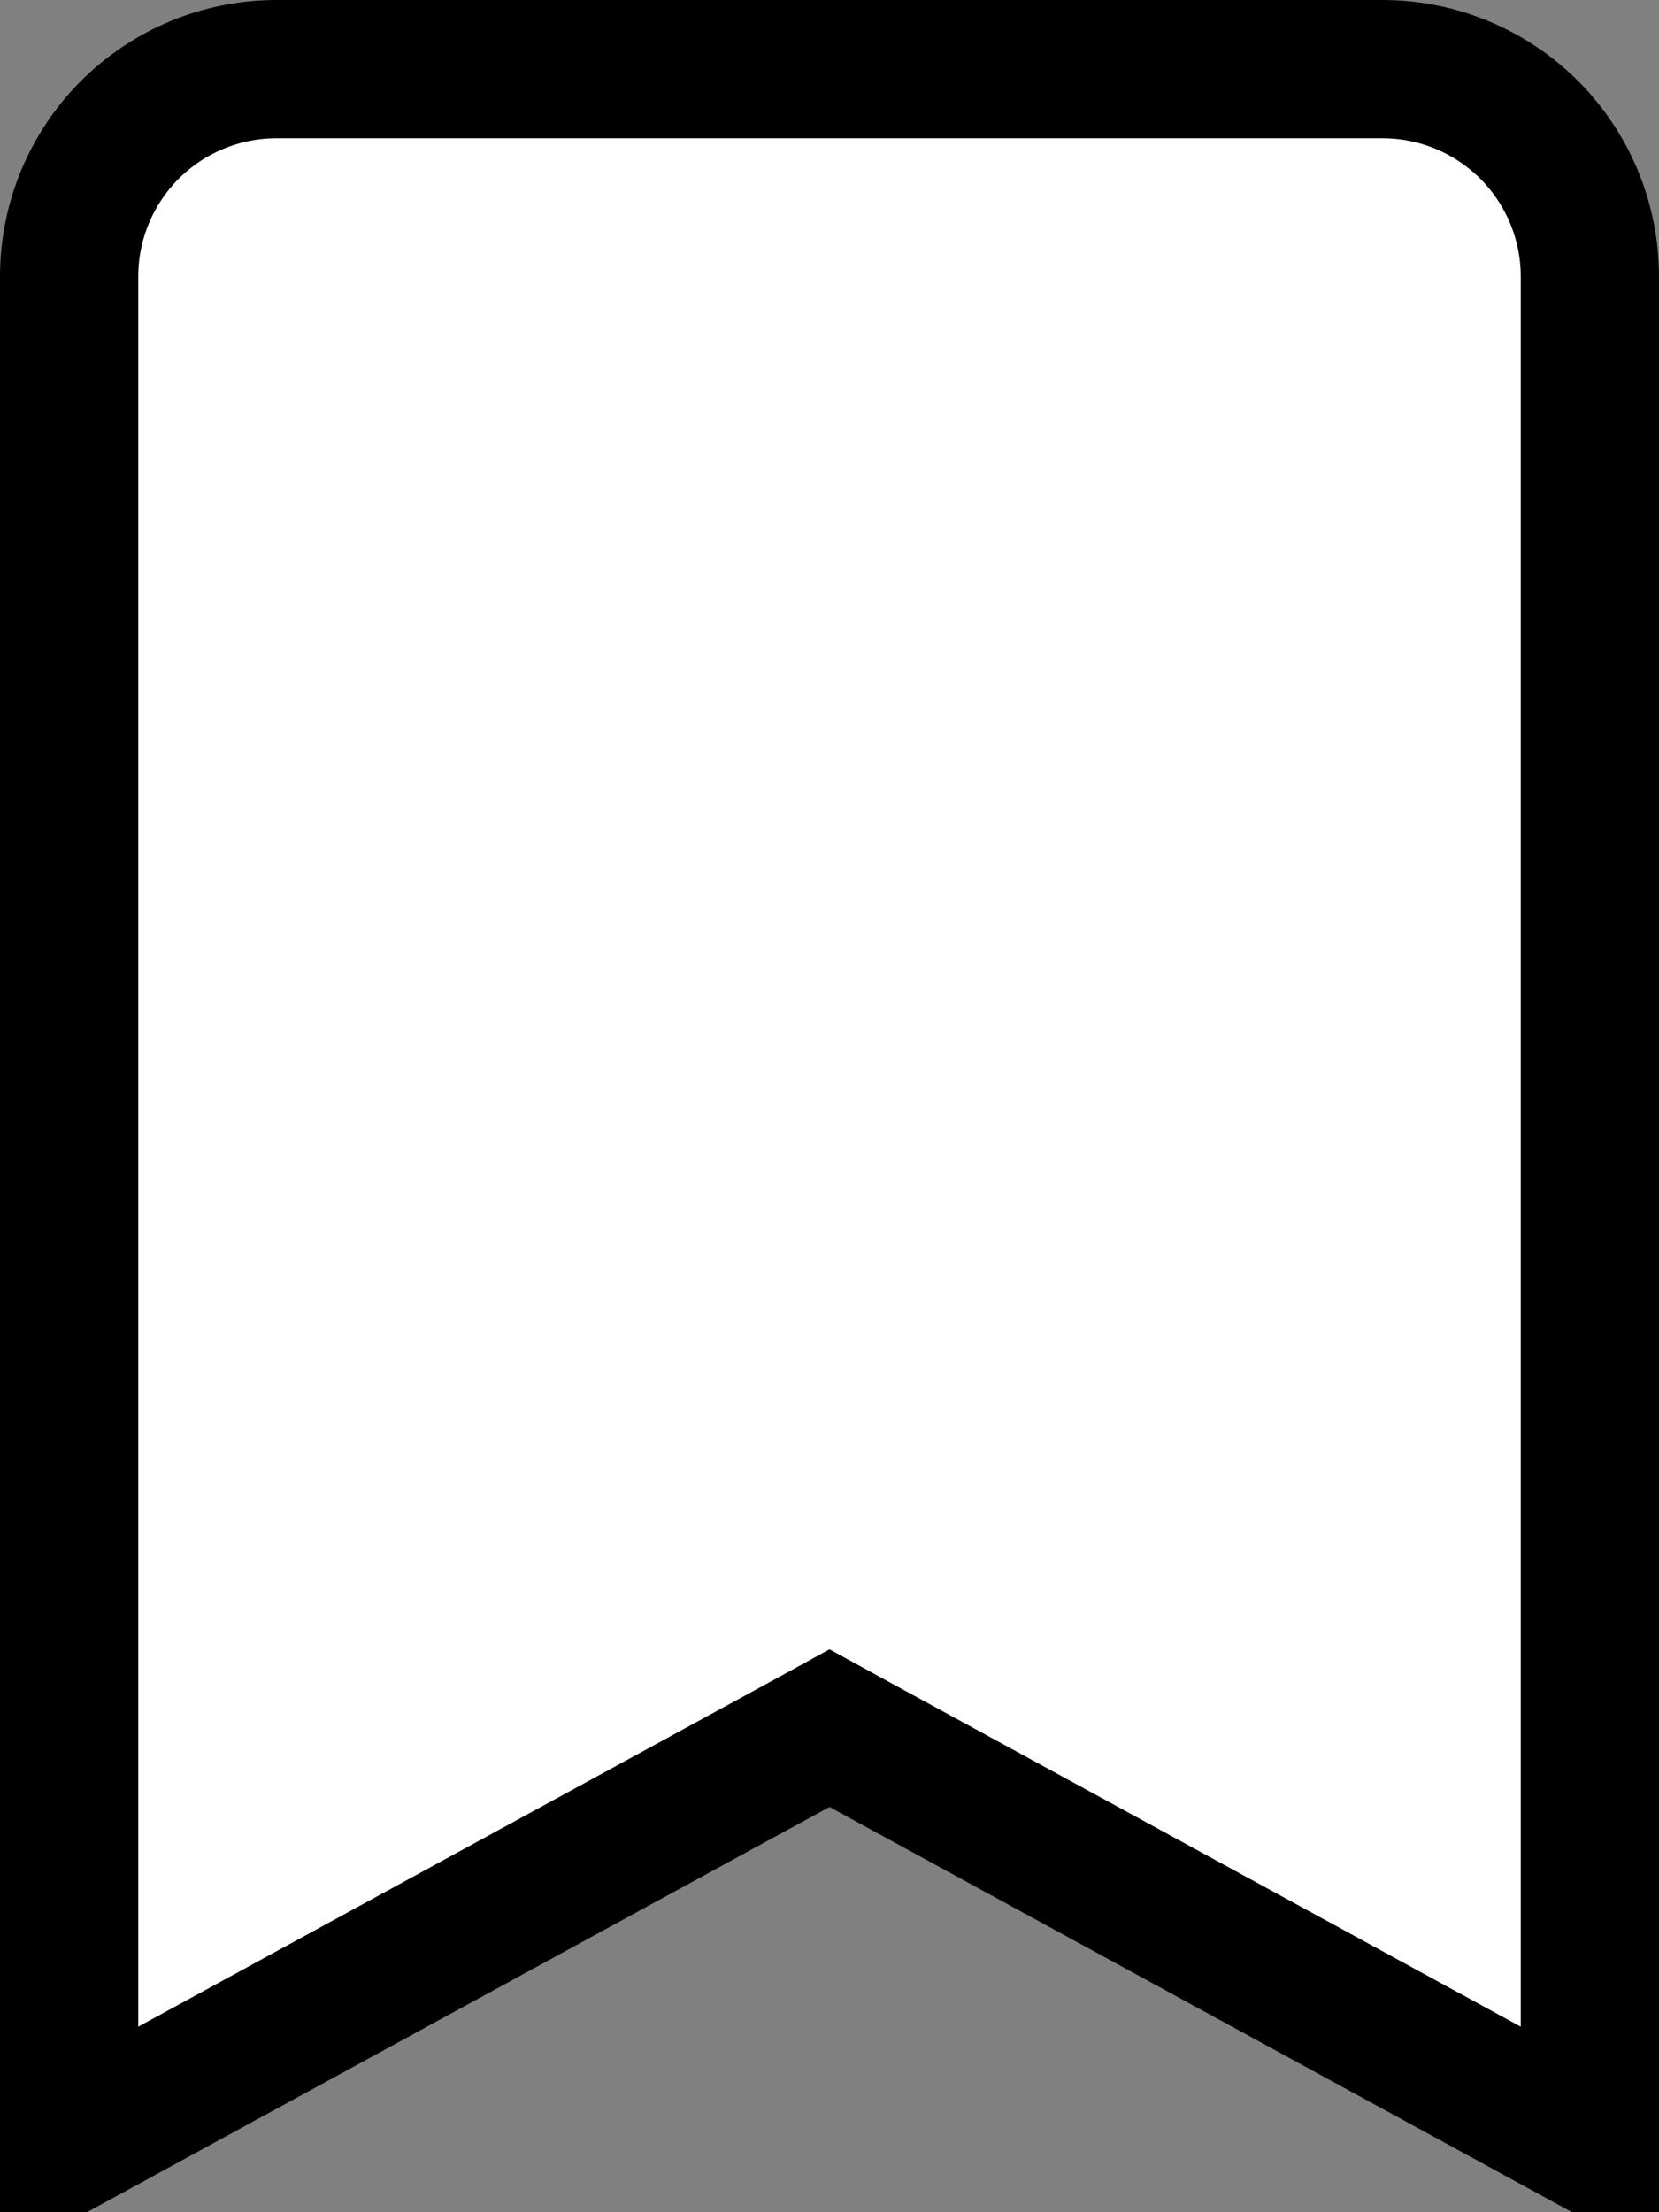 <svg width="12" height="16" viewBox="0 0 12 16" fill="none" xmlns="http://www.w3.org/2000/svg">
<rect x="0" y="0" width="12" height="16" fill="#808080" stroke="none"/>
<path d="M0.5 15.5V15.5V2C0.5 1.602 0.658 1.221 0.939 0.939C1.221 0.658 1.602 0.5 2 0.5H10C10.398 0.5 10.779 0.658 11.061 0.939C11.342 1.221 11.5 1.602 11.5 2V15.5L11.5 15.5L11.499 15.5L6.239 12.63L6 12.499L5.761 12.63L0.501 15.5L0.5 15.5Z" fill="white" stroke="black"/>
</svg>
